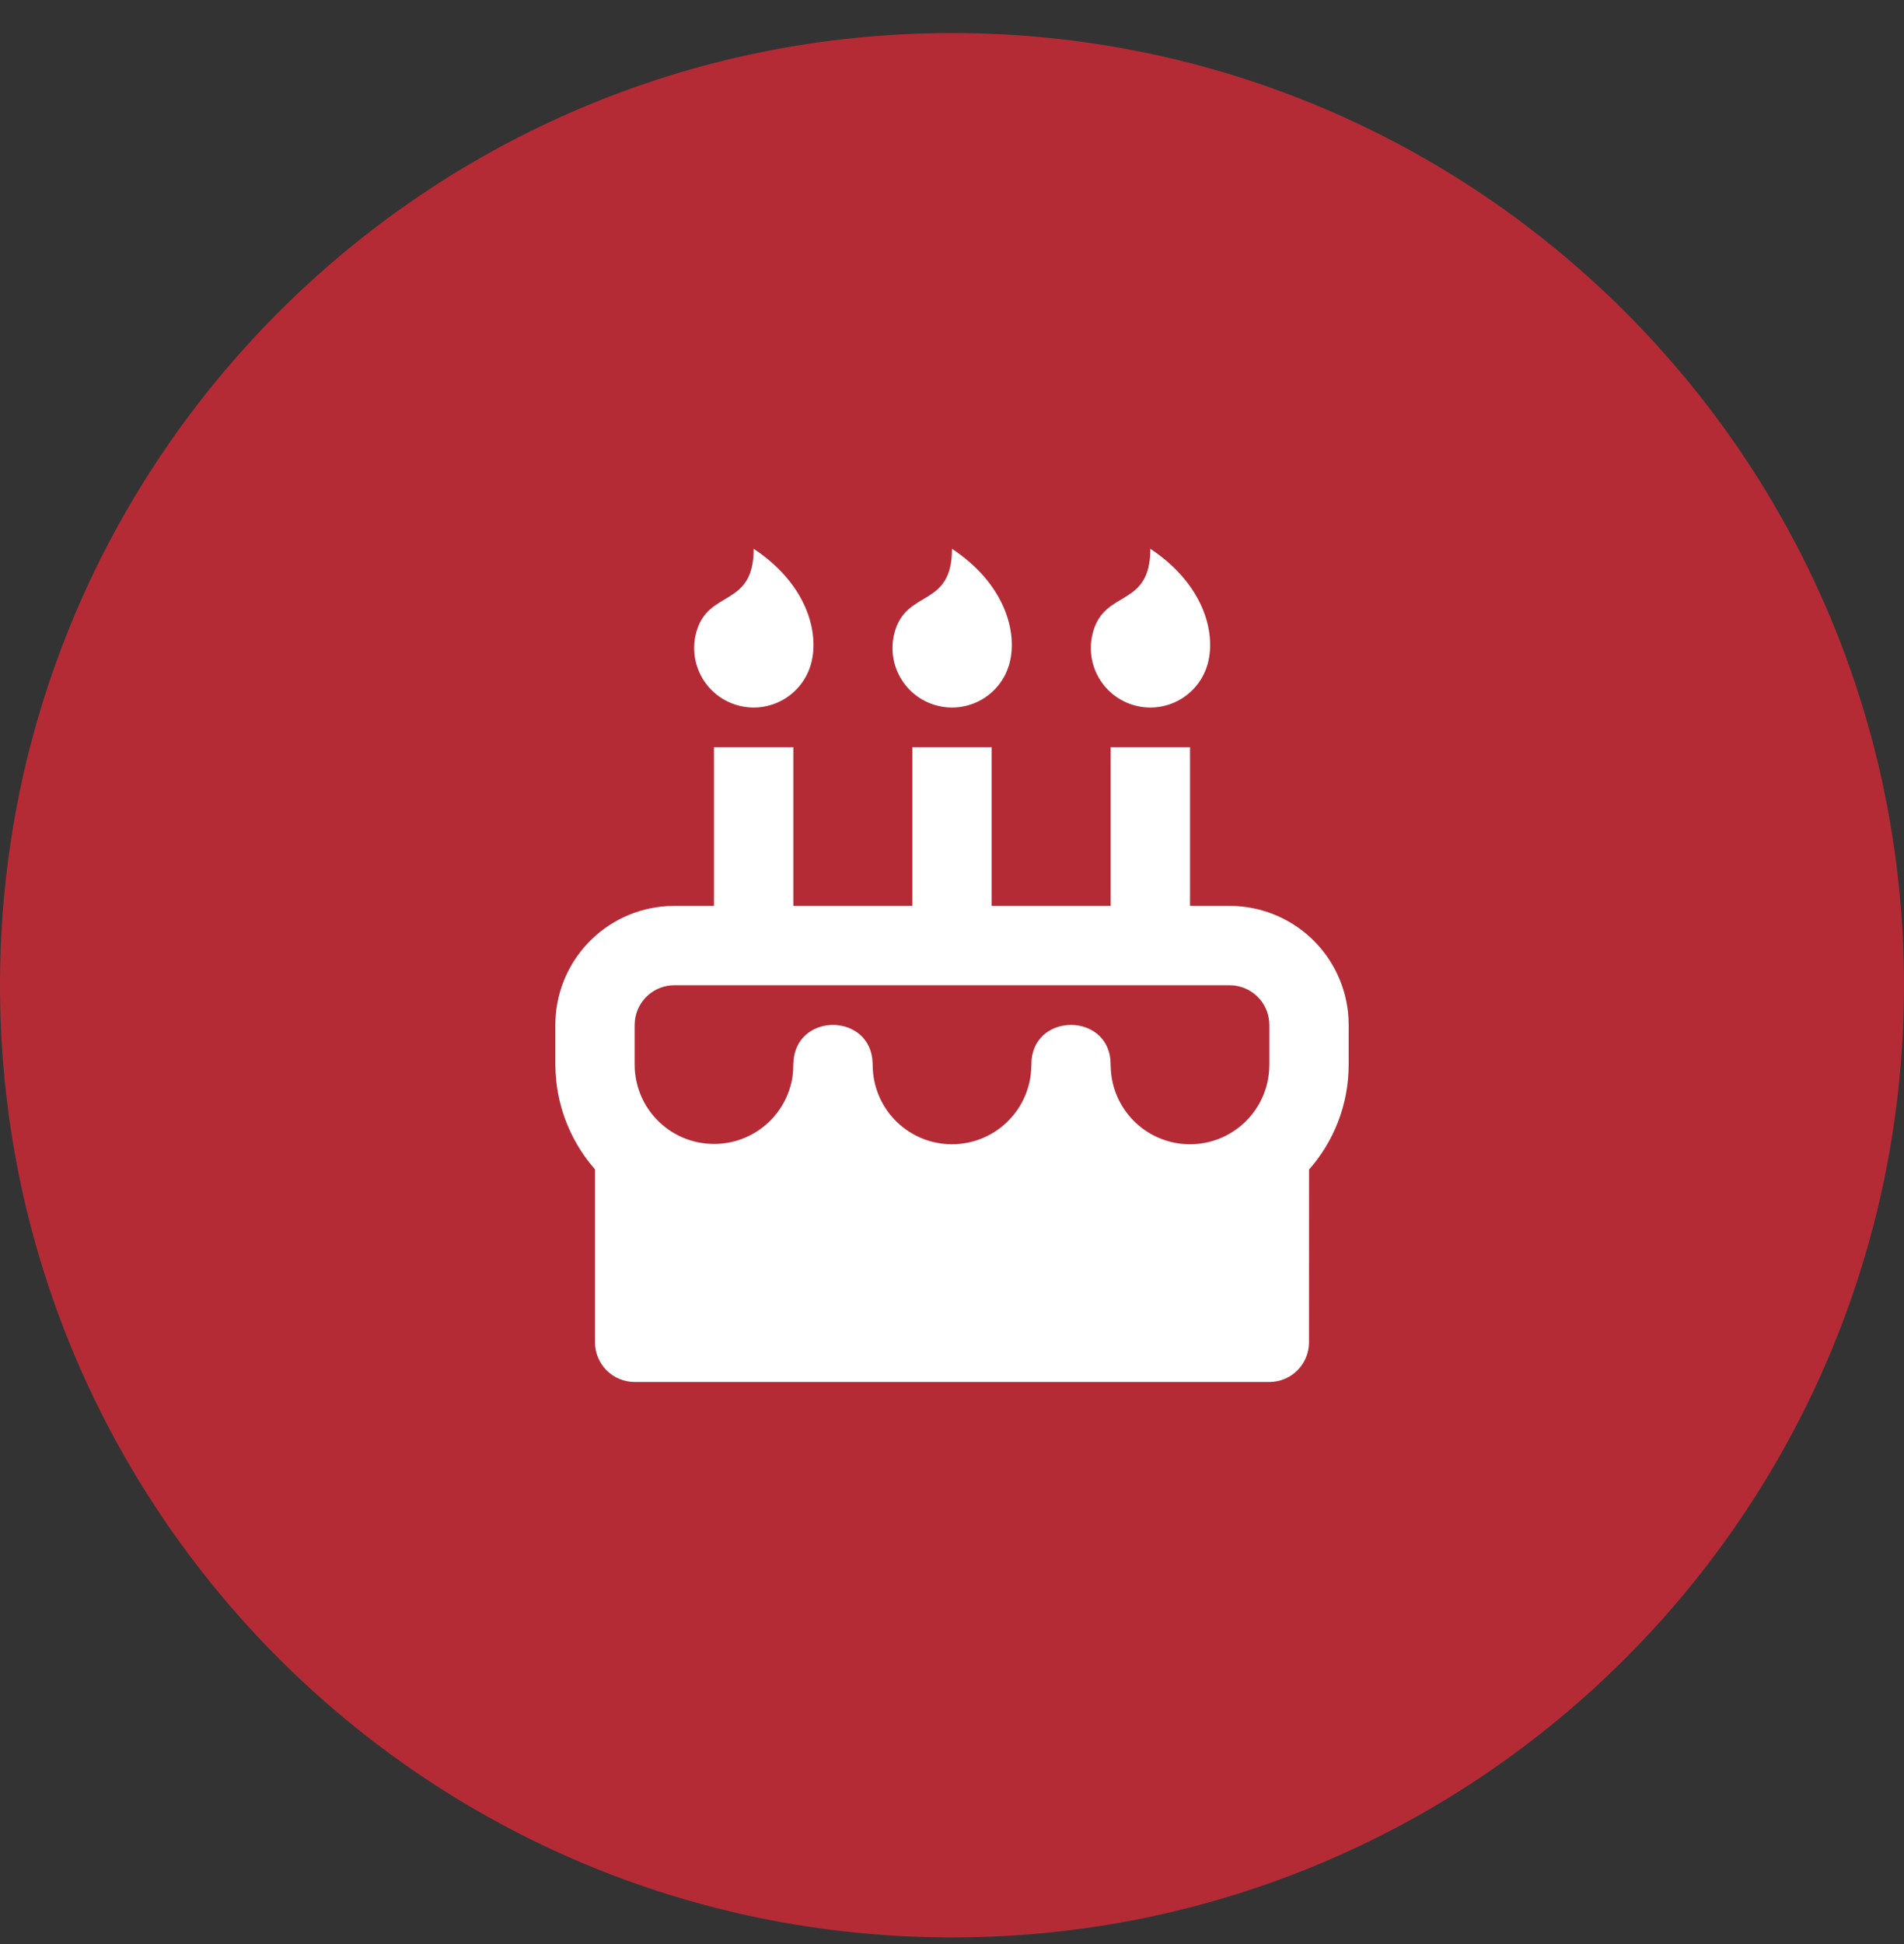 <svg width="96" height="98" viewBox="0 0 96 98" fill="none" xmlns="http://www.w3.org/2000/svg">
<rect x="0" y="0" width="96" height="98" fill="#333333" stroke="none"/>
<g clip-path="url(#clip0_1864_46714)">
<path d="M96 49.666C96 23.156 74.51 1.666 48 1.666C21.49 1.666 0 23.156 0 49.666C0 76.176 21.49 97.666 48 97.666C74.51 97.666 96 76.176 96 49.666Z" fill="#B42B36"/>
<path d="M40 37.666V45.664H46V37.666H50V45.664H56V37.666H60V45.664L62 45.666C63.53 45.666 65.003 46.251 66.117 47.301C67.23 48.351 67.9 49.786 67.99 51.314L68 51.666V53.666C68 55.694 67.246 57.546 66.002 58.956L66 67.666C66 68.197 65.789 68.705 65.414 69.081C65.039 69.456 64.53 69.666 64 69.666H32C31.47 69.666 30.961 69.456 30.586 69.081C30.211 68.705 30 68.197 30 67.666V58.946C28.925 57.722 28.247 56.2 28.056 54.582L28.012 54.076L28 53.666V51.666C28 50.136 28.585 48.663 29.635 47.55C30.684 46.436 32.12 45.766 33.648 45.676L34 45.666L36 45.664V37.666H40ZM62 49.666H34C33.51 49.666 33.037 49.846 32.671 50.172C32.305 50.497 32.071 50.946 32.014 51.432L32 51.666V53.608L32.006 53.902C32.066 54.921 32.513 55.878 33.256 56.577C33.998 57.277 34.98 57.666 36 57.666C36.958 57.668 37.885 57.326 38.611 56.702C39.338 56.078 39.817 55.213 39.96 54.266L39.99 53.96L40 53.608C40.072 51.112 43.654 51.022 43.978 53.34L43.998 53.608L44.006 53.902C44.062 54.918 44.503 55.875 45.239 56.577C45.975 57.279 46.952 57.674 47.969 57.682C48.986 57.69 49.968 57.31 50.715 56.619C51.462 55.929 51.918 54.979 51.99 53.964L52.014 53.4C52.262 51.088 55.738 51.088 55.986 53.4L56.01 53.964C56.081 54.974 56.533 55.919 57.273 56.608C58.014 57.298 58.988 57.682 60 57.682C61.012 57.682 61.986 57.298 62.727 56.608C63.467 55.919 63.919 54.974 63.99 53.964L64 53.666V51.666C64 51.176 63.82 50.704 63.495 50.337C63.169 49.971 62.721 49.738 62.234 49.68L62 49.666ZM38 27.666C40.64 29.408 41.326 31.842 40.898 33.442C40.692 34.211 40.19 34.866 39.501 35.264C38.812 35.662 37.993 35.77 37.224 35.564C36.455 35.358 35.8 34.856 35.402 34.167C35.004 33.478 34.896 32.659 35.102 31.89C35.7 29.67 38 30.666 38 27.666ZM48 27.666C50.64 29.408 51.326 31.842 50.898 33.442C50.692 34.211 50.19 34.866 49.501 35.264C48.812 35.662 47.993 35.77 47.224 35.564C46.455 35.358 45.8 34.856 45.402 34.167C45.004 33.478 44.896 32.659 45.102 31.89C45.7 29.67 48 30.666 48 27.666ZM58 27.666C60.64 29.408 61.326 31.842 60.898 33.442C60.692 34.211 60.19 34.866 59.501 35.264C58.812 35.662 57.993 35.77 57.224 35.564C56.455 35.358 55.8 34.856 55.402 34.167C55.004 33.478 54.896 32.659 55.102 31.89C55.7 29.67 58 30.666 58 27.666Z" fill="white"/>
</g>
<defs>
<clipPath id="clip0_1864_46714">
<rect width="96" height="97" fill="white" transform="translate(0 0.806)"/>
</clipPath>
</defs>
</svg>
